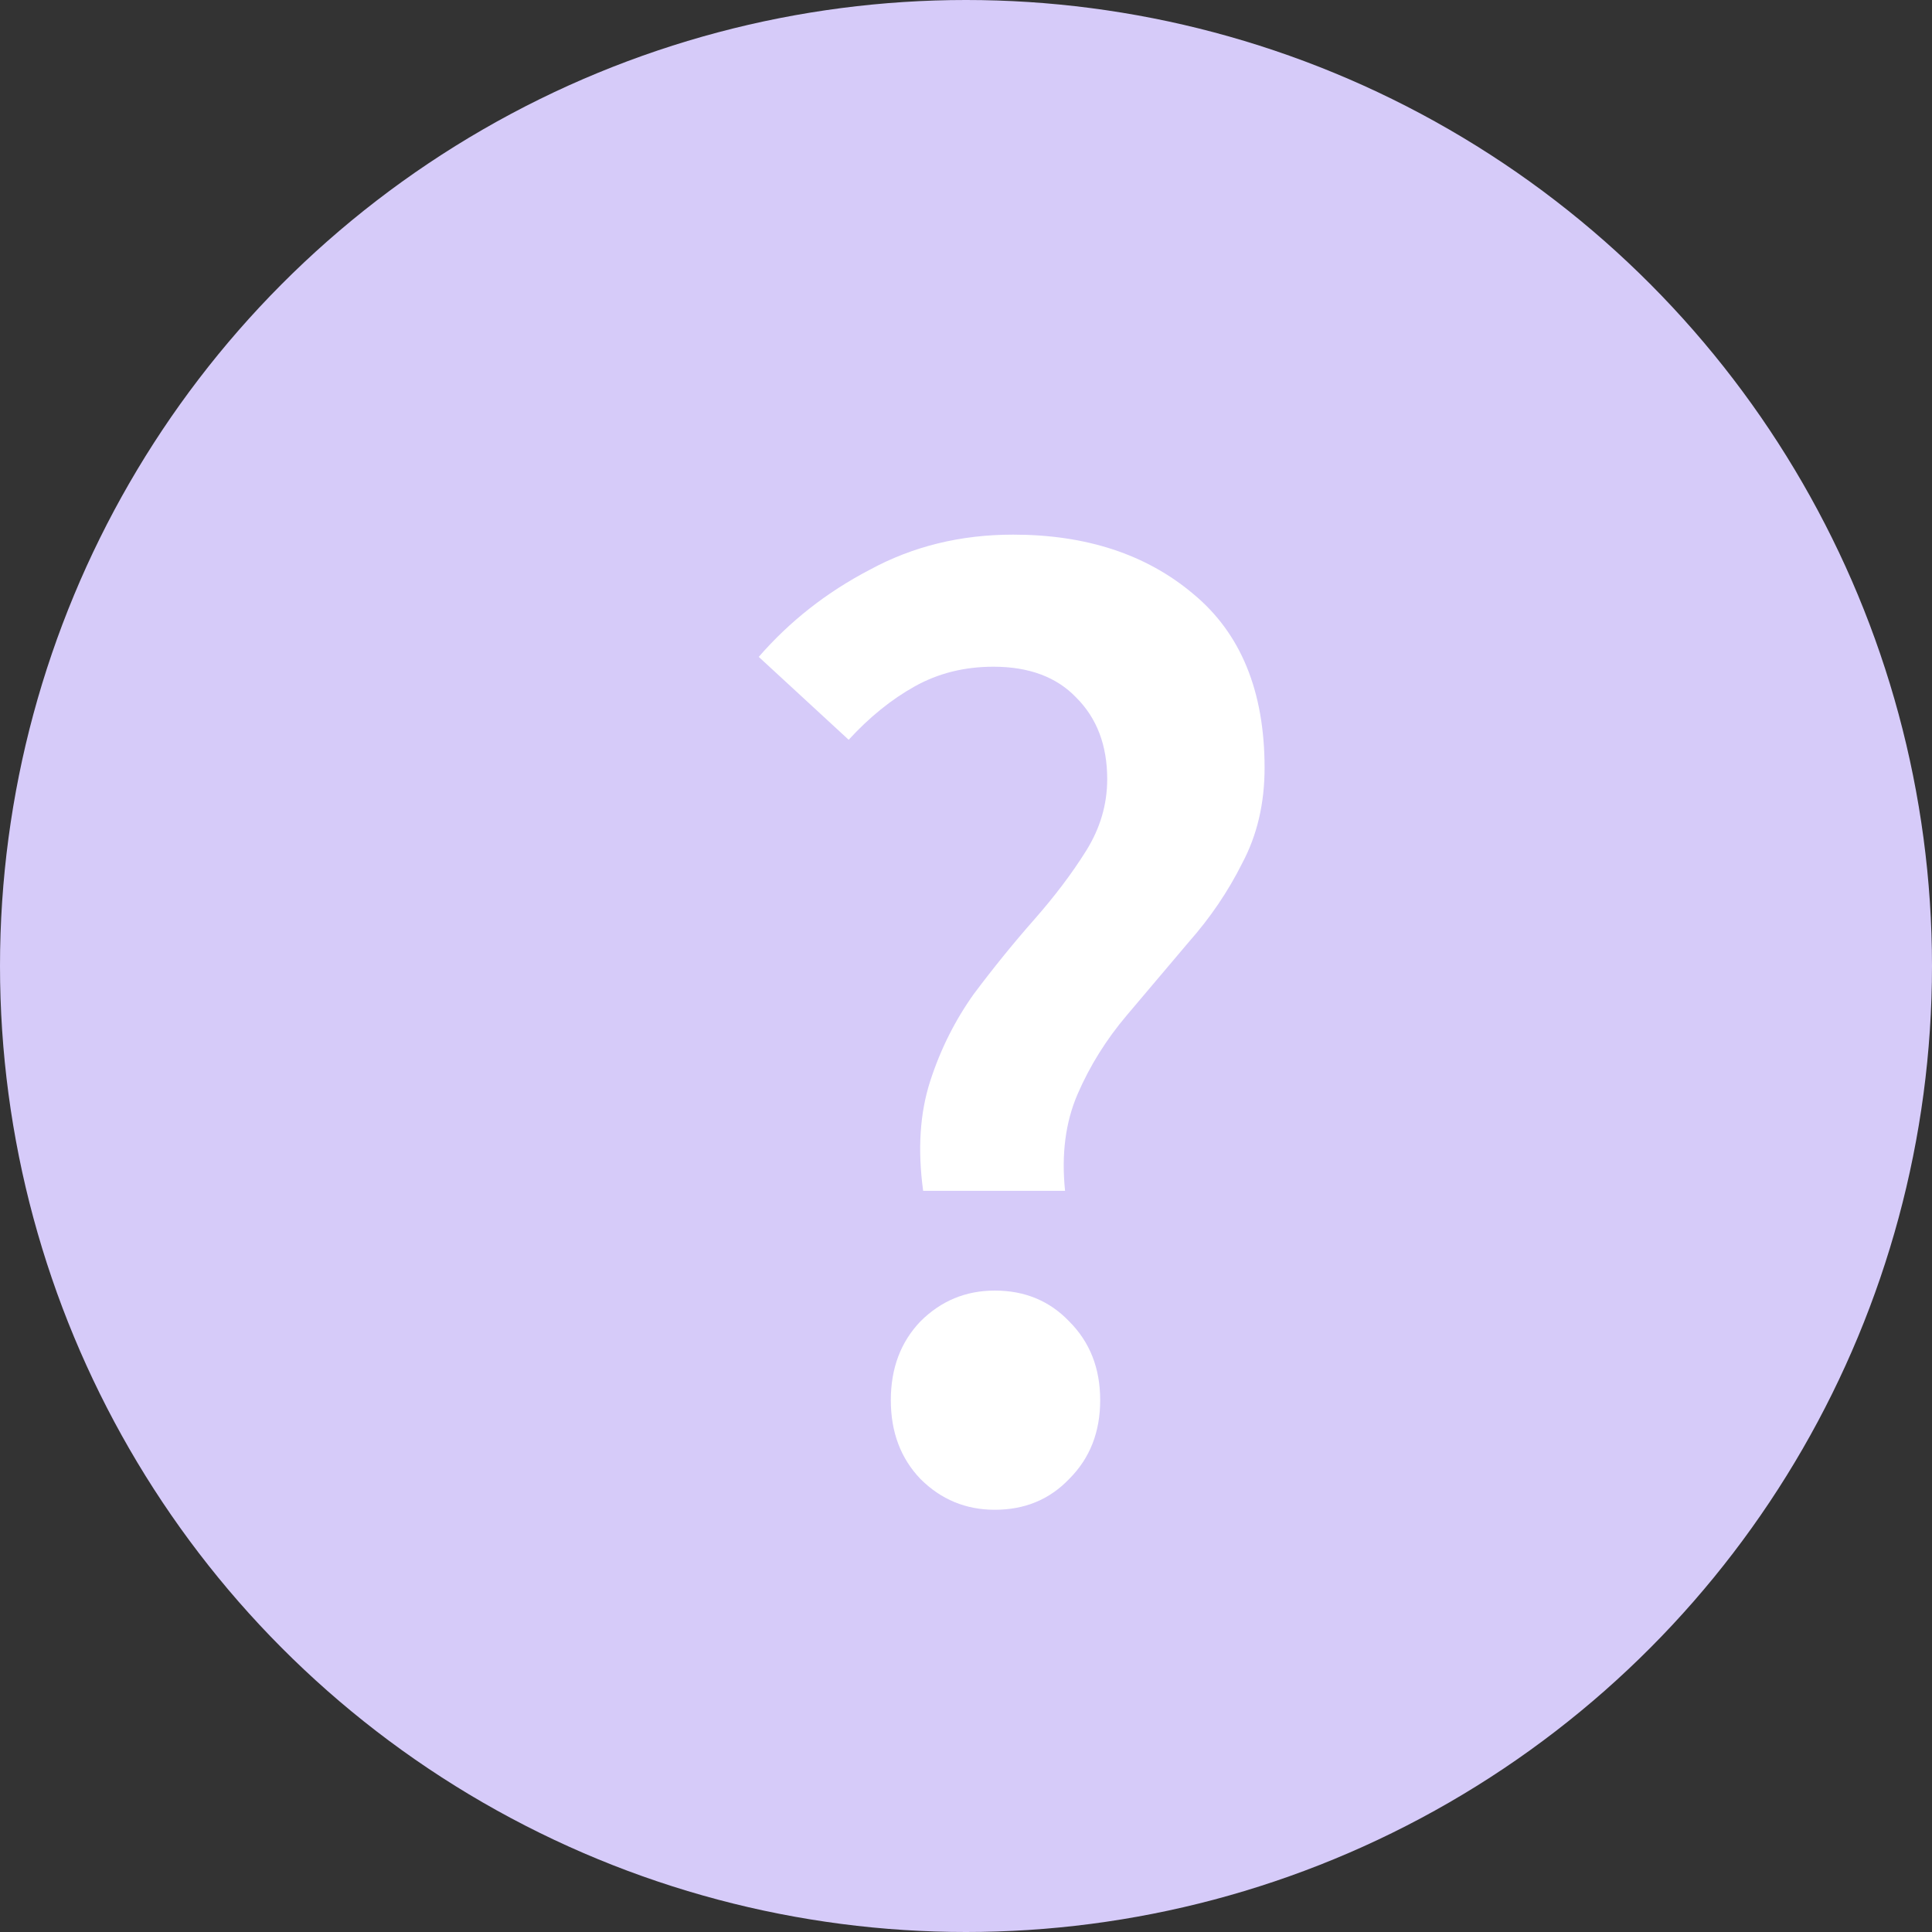 <svg width="22" height="22" viewBox="0 0 22 22" fill="none" xmlns="http://www.w3.org/2000/svg">
<rect x="0" y="0" width="22" height="22" fill="#333333" stroke="none"/>
<circle cx="11" cy="11" r="11" fill="#D6CBF9"/>
<path d="M10.512 13.56C10.448 13.091 10.475 12.675 10.592 12.312C10.709 11.949 10.875 11.619 11.088 11.32C11.312 11.021 11.541 10.739 11.776 10.472C12.011 10.205 12.208 9.944 12.368 9.688C12.528 9.432 12.608 9.16 12.608 8.872C12.608 8.488 12.491 8.179 12.256 7.944C12.032 7.709 11.717 7.592 11.312 7.592C10.981 7.592 10.683 7.667 10.416 7.816C10.149 7.965 9.899 8.168 9.664 8.424L8.64 7.48C8.992 7.075 9.413 6.744 9.904 6.488C10.395 6.221 10.939 6.088 11.536 6.088C12.368 6.088 13.051 6.312 13.584 6.76C14.128 7.208 14.4 7.869 14.4 8.744C14.4 9.149 14.315 9.512 14.144 9.832C13.984 10.152 13.781 10.451 13.536 10.728C13.301 11.005 13.067 11.283 12.832 11.56C12.597 11.837 12.411 12.136 12.272 12.456C12.133 12.776 12.085 13.144 12.128 13.56H10.512ZM11.328 17.192C10.997 17.192 10.715 17.075 10.48 16.84C10.256 16.605 10.144 16.307 10.144 15.944C10.144 15.581 10.256 15.283 10.48 15.048C10.715 14.813 10.997 14.696 11.328 14.696C11.669 14.696 11.952 14.813 12.176 15.048C12.411 15.283 12.528 15.581 12.528 15.944C12.528 16.307 12.411 16.605 12.176 16.84C11.952 17.075 11.669 17.192 11.328 17.192Z" fill="white"/>
</svg>
